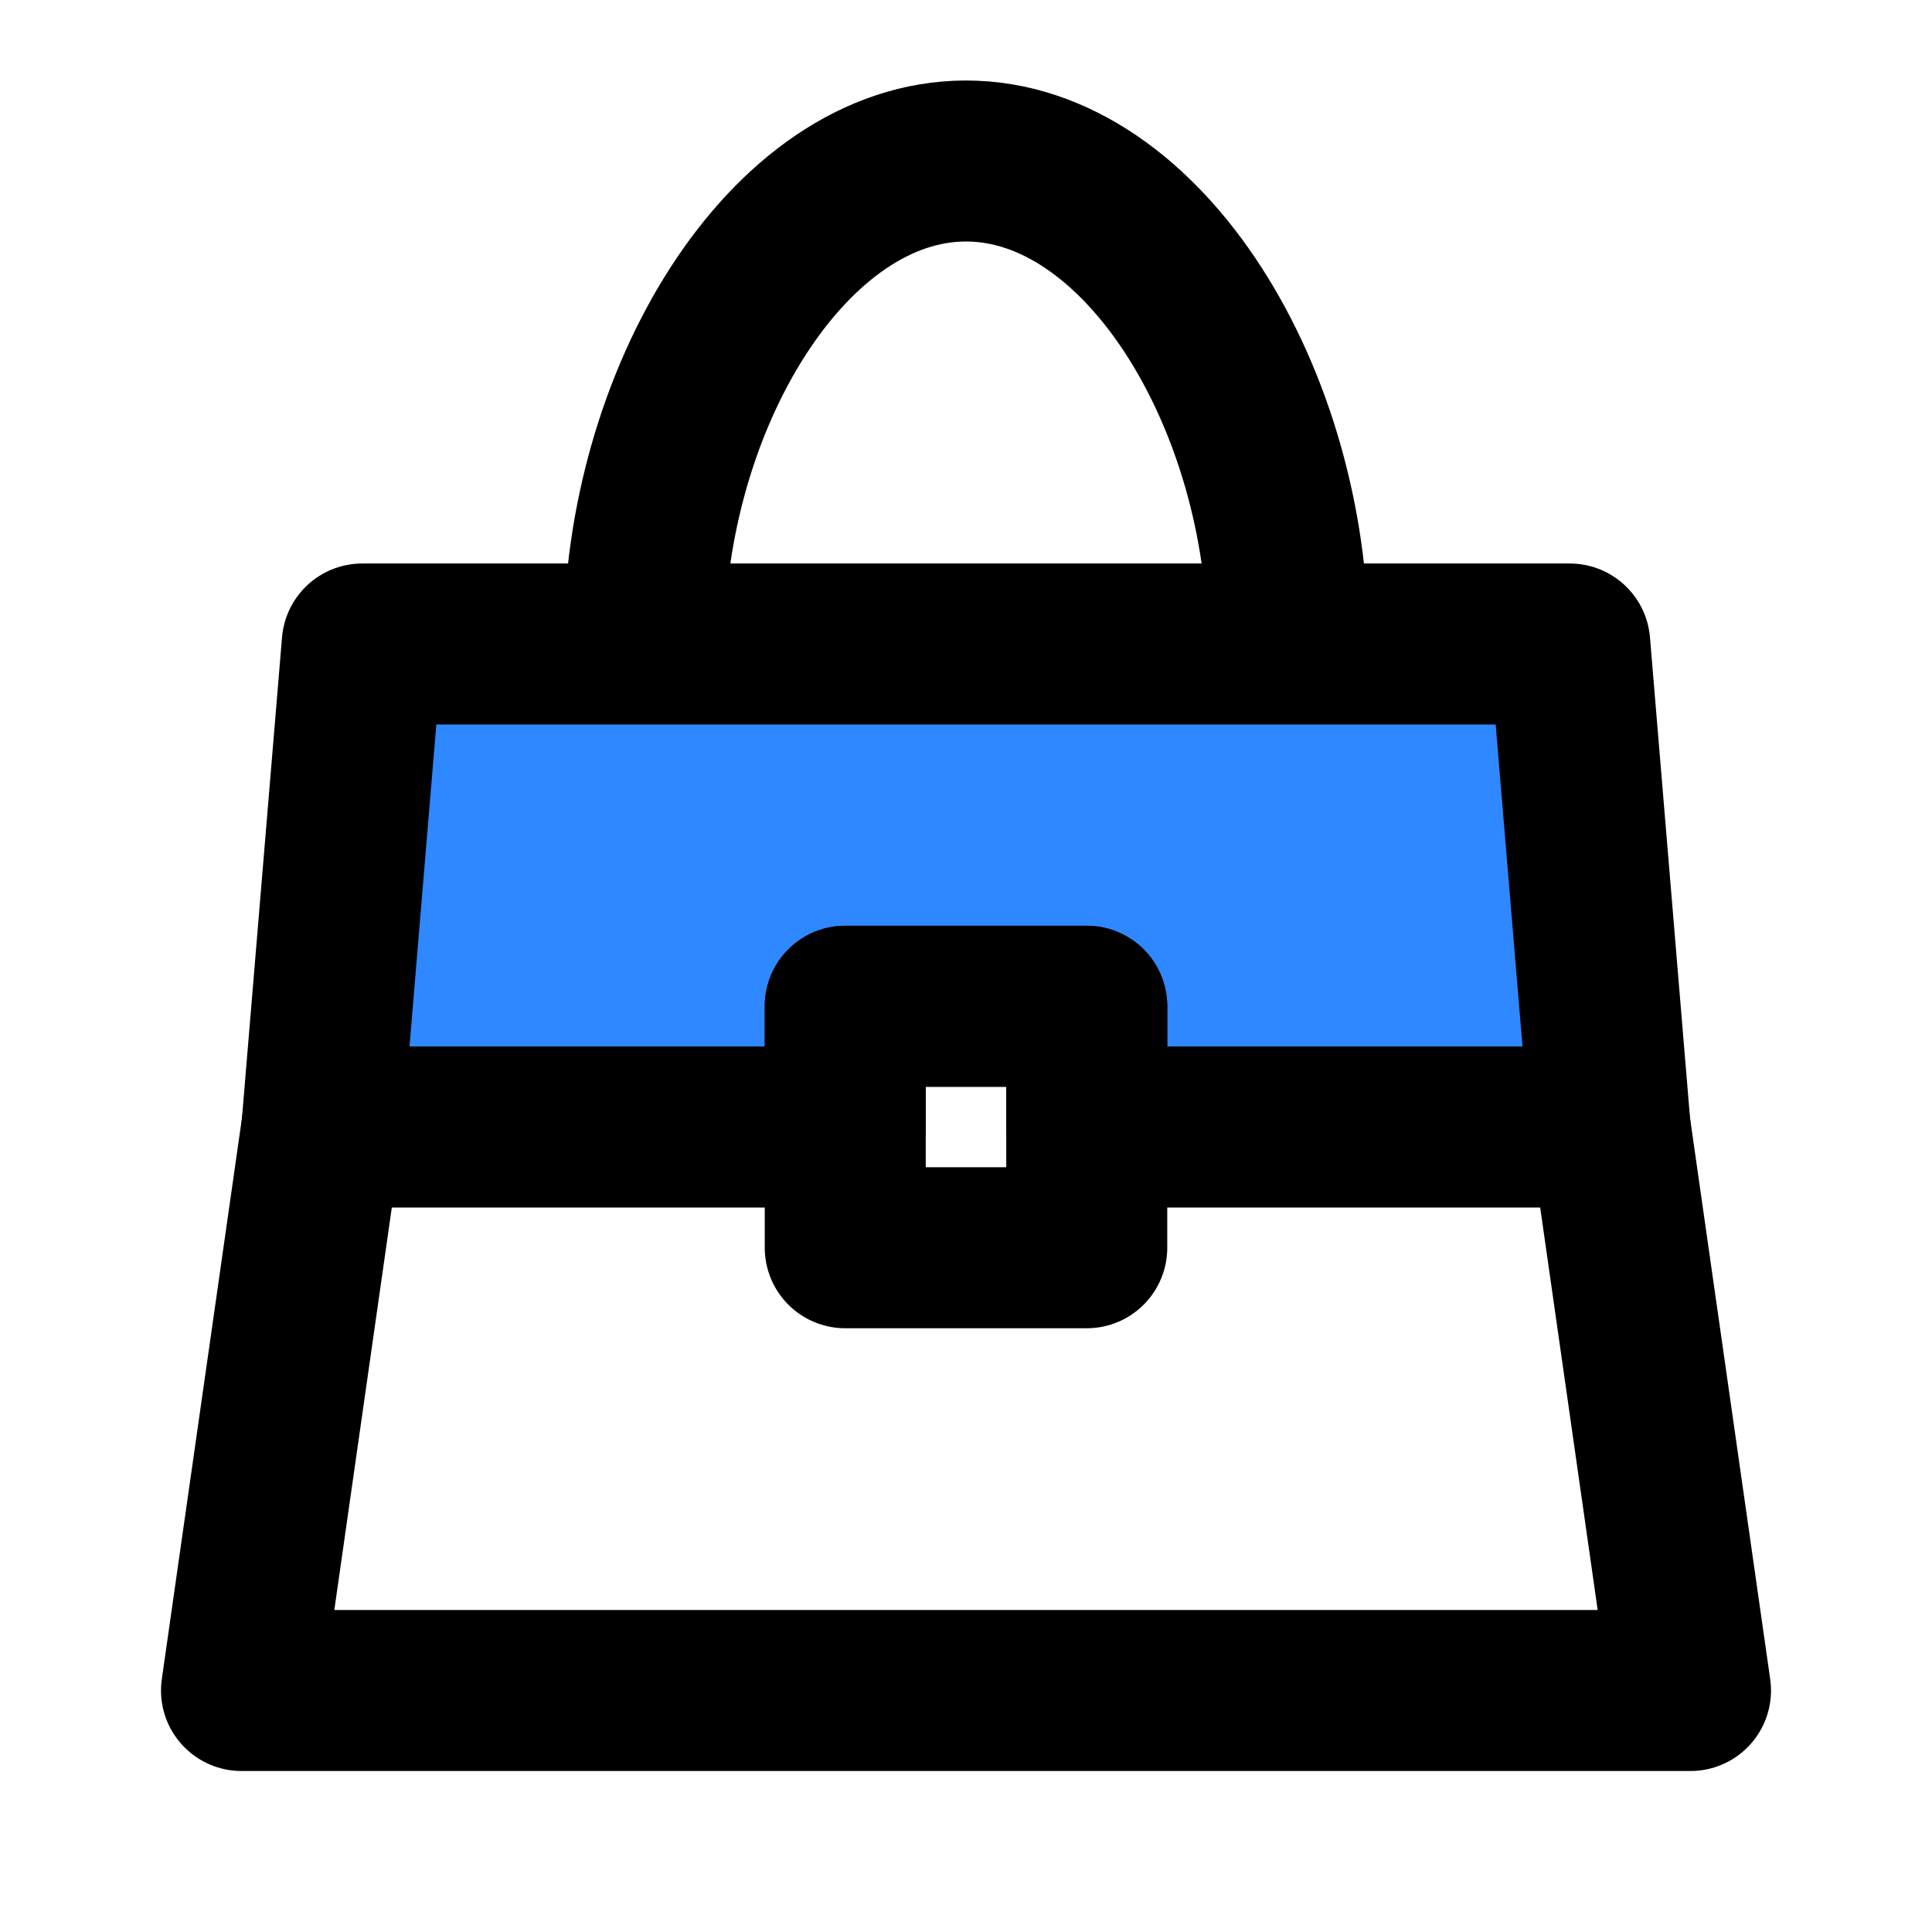 <?xml version="1.0" encoding="utf-8"?><!-- Uploaded to: SVG Repo, www.svgrepo.com, Generator: SVG Repo Mixer Tools -->
<svg width="800px" height="800px" viewBox="0 0 48 48" fill="none" xmlns="http://www.w3.org/2000/svg">
<path d="M32 16C32 9.925 28.418 4 24 4C19.582 4 16 9.925 16 16" stroke="#000000" stroke-width="4" stroke-linecap="round" stroke-linejoin="round"/>
<path d="M9 16H39L40 28H27V25H21V28H8L9 16Z" fill="#2F88FF" stroke="#000000" stroke-width="4" stroke-linecap="round" stroke-linejoin="round"/>
<path d="M8 28L6 42H42L40 28" stroke="#000000" stroke-width="4" stroke-linecap="round" stroke-linejoin="round"/>
<path d="M21 25H27V31H21V25Z" stroke="#000000" stroke-width="4" stroke-linecap="round" stroke-linejoin="round"/>
</svg>